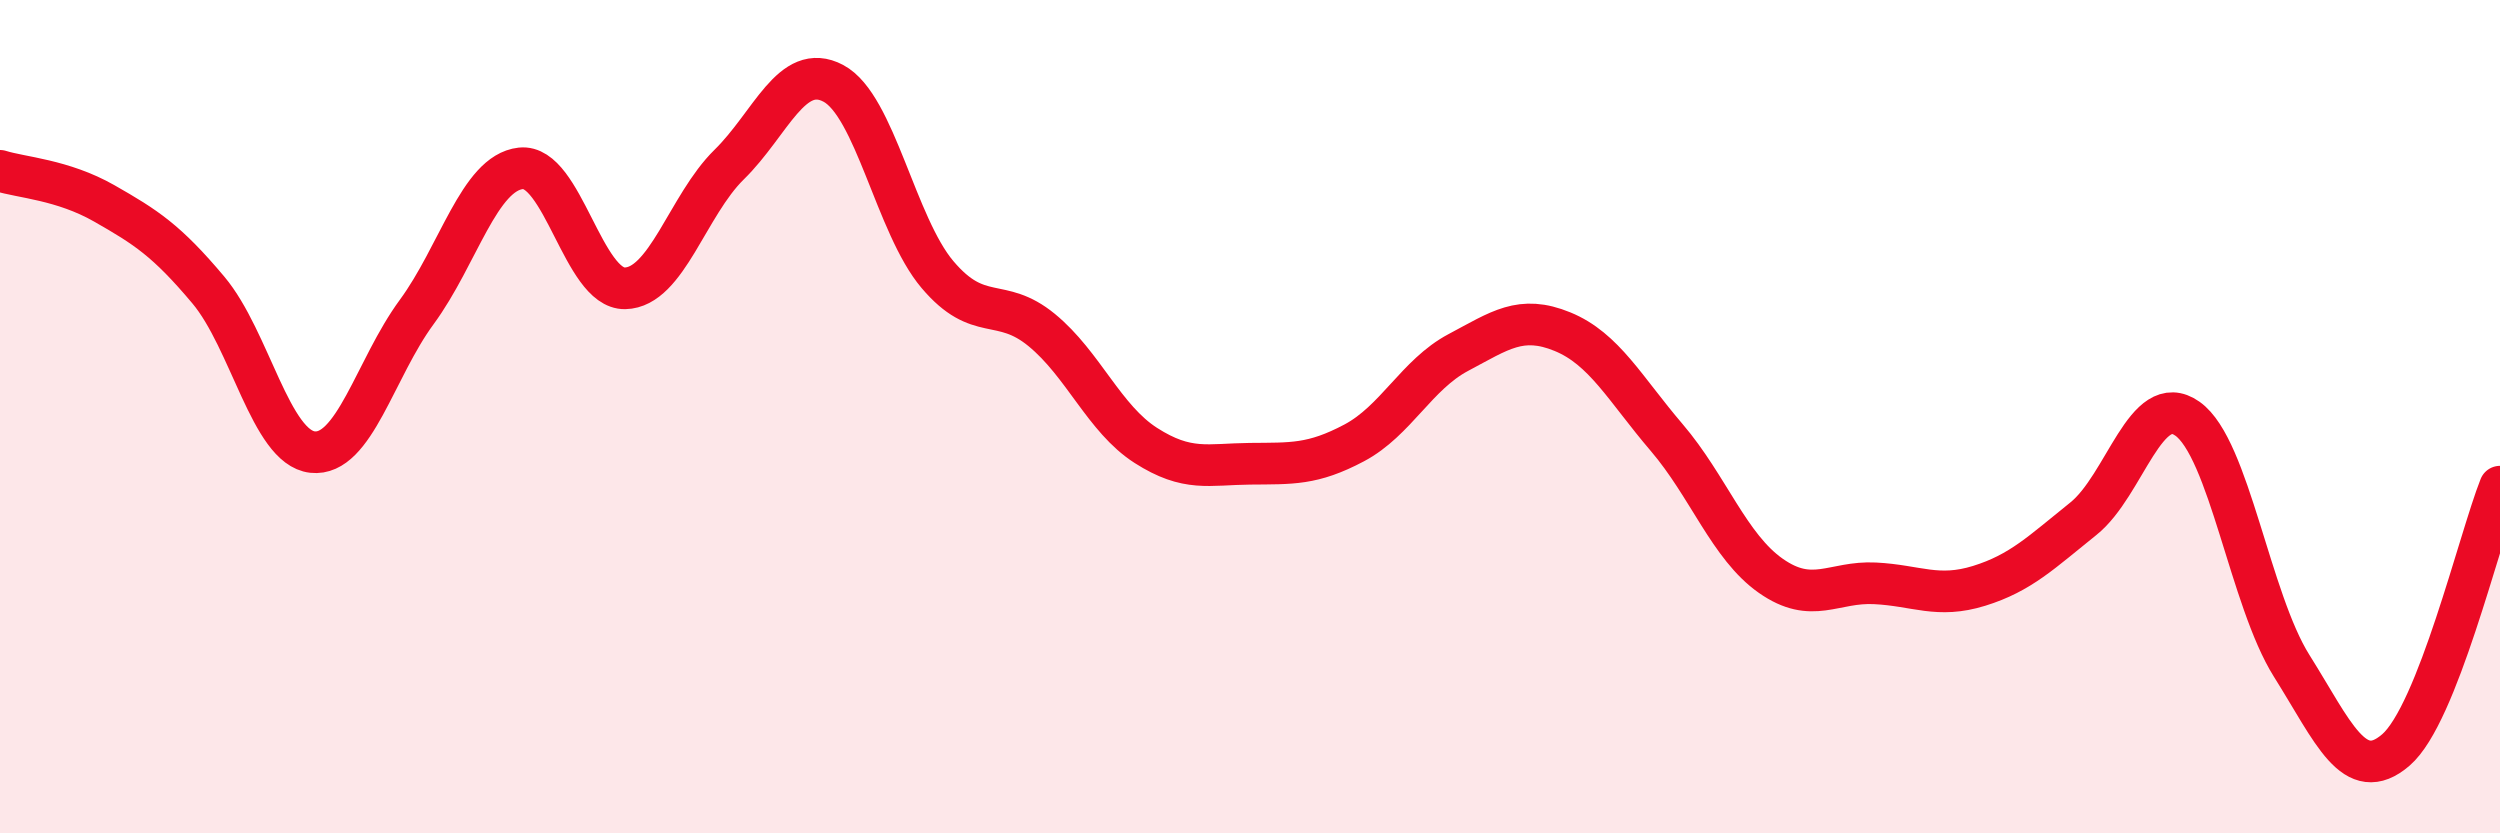 
    <svg width="60" height="20" viewBox="0 0 60 20" xmlns="http://www.w3.org/2000/svg">
      <path
        d="M 0,4.1 C 0.5,4.26 1.5,4.31 2.5,4.88 C 3.5,5.45 4,5.77 5,6.96 C 6,8.15 6.5,10.74 7.5,10.85 C 8.5,10.96 9,8.85 10,7.49 C 11,6.13 11.5,4.15 12.5,4.04 C 13.5,3.93 14,6.94 15,6.92 C 16,6.9 16.5,4.93 17.5,3.95 C 18.5,2.97 19,1.47 20,2 C 21,2.53 21.5,5.41 22.5,6.59 C 23.5,7.77 24,7.1 25,7.92 C 26,8.74 26.5,10.05 27.5,10.69 C 28.5,11.33 29,11.14 30,11.13 C 31,11.12 31.5,11.16 32.5,10.63 C 33.5,10.1 34,8.99 35,8.46 C 36,7.93 36.5,7.55 37.5,7.96 C 38.5,8.37 39,9.33 40,10.5 C 41,11.67 41.5,13.12 42.5,13.82 C 43.5,14.52 44,13.95 45,14 C 46,14.05 46.5,14.37 47.5,14.06 C 48.5,13.75 49,13.25 50,12.45 C 51,11.65 51.5,9.34 52.5,10.05 C 53.5,10.76 54,14.39 55,15.98 C 56,17.57 56.5,18.86 57.5,18 C 58.5,17.14 59.5,12.94 60,11.68L60 20L0 20Z"
        fill="#EB0A25"
        opacity="0.1"
        stroke-linecap="round"
        stroke-linejoin="round"
      />
      <path
        d="M 0,4.1 C 0.5,4.26 1.5,4.31 2.5,4.88 C 3.5,5.45 4,5.77 5,6.96 C 6,8.15 6.5,10.74 7.5,10.85 C 8.5,10.96 9,8.85 10,7.49 C 11,6.13 11.5,4.15 12.5,4.04 C 13.5,3.93 14,6.94 15,6.92 C 16,6.9 16.5,4.93 17.5,3.95 C 18.5,2.97 19,1.47 20,2 C 21,2.53 21.5,5.41 22.5,6.59 C 23.5,7.77 24,7.1 25,7.92 C 26,8.74 26.5,10.05 27.5,10.69 C 28.5,11.33 29,11.14 30,11.13 C 31,11.12 31.5,11.16 32.5,10.63 C 33.5,10.1 34,8.99 35,8.46 C 36,7.93 36.5,7.55 37.5,7.96 C 38.5,8.37 39,9.33 40,10.5 C 41,11.67 41.5,13.12 42.5,13.82 C 43.5,14.52 44,13.95 45,14 C 46,14.05 46.5,14.37 47.5,14.06 C 48.5,13.75 49,13.25 50,12.45 C 51,11.65 51.5,9.34 52.5,10.05 C 53.5,10.76 54,14.39 55,15.98 C 56,17.57 56.5,18.86 57.5,18 C 58.5,17.14 59.5,12.94 60,11.68"
        stroke="#EB0A25"
        stroke-width="1"
        fill="none"
        stroke-linecap="round"
        stroke-linejoin="round"
      />
    </svg>
  
